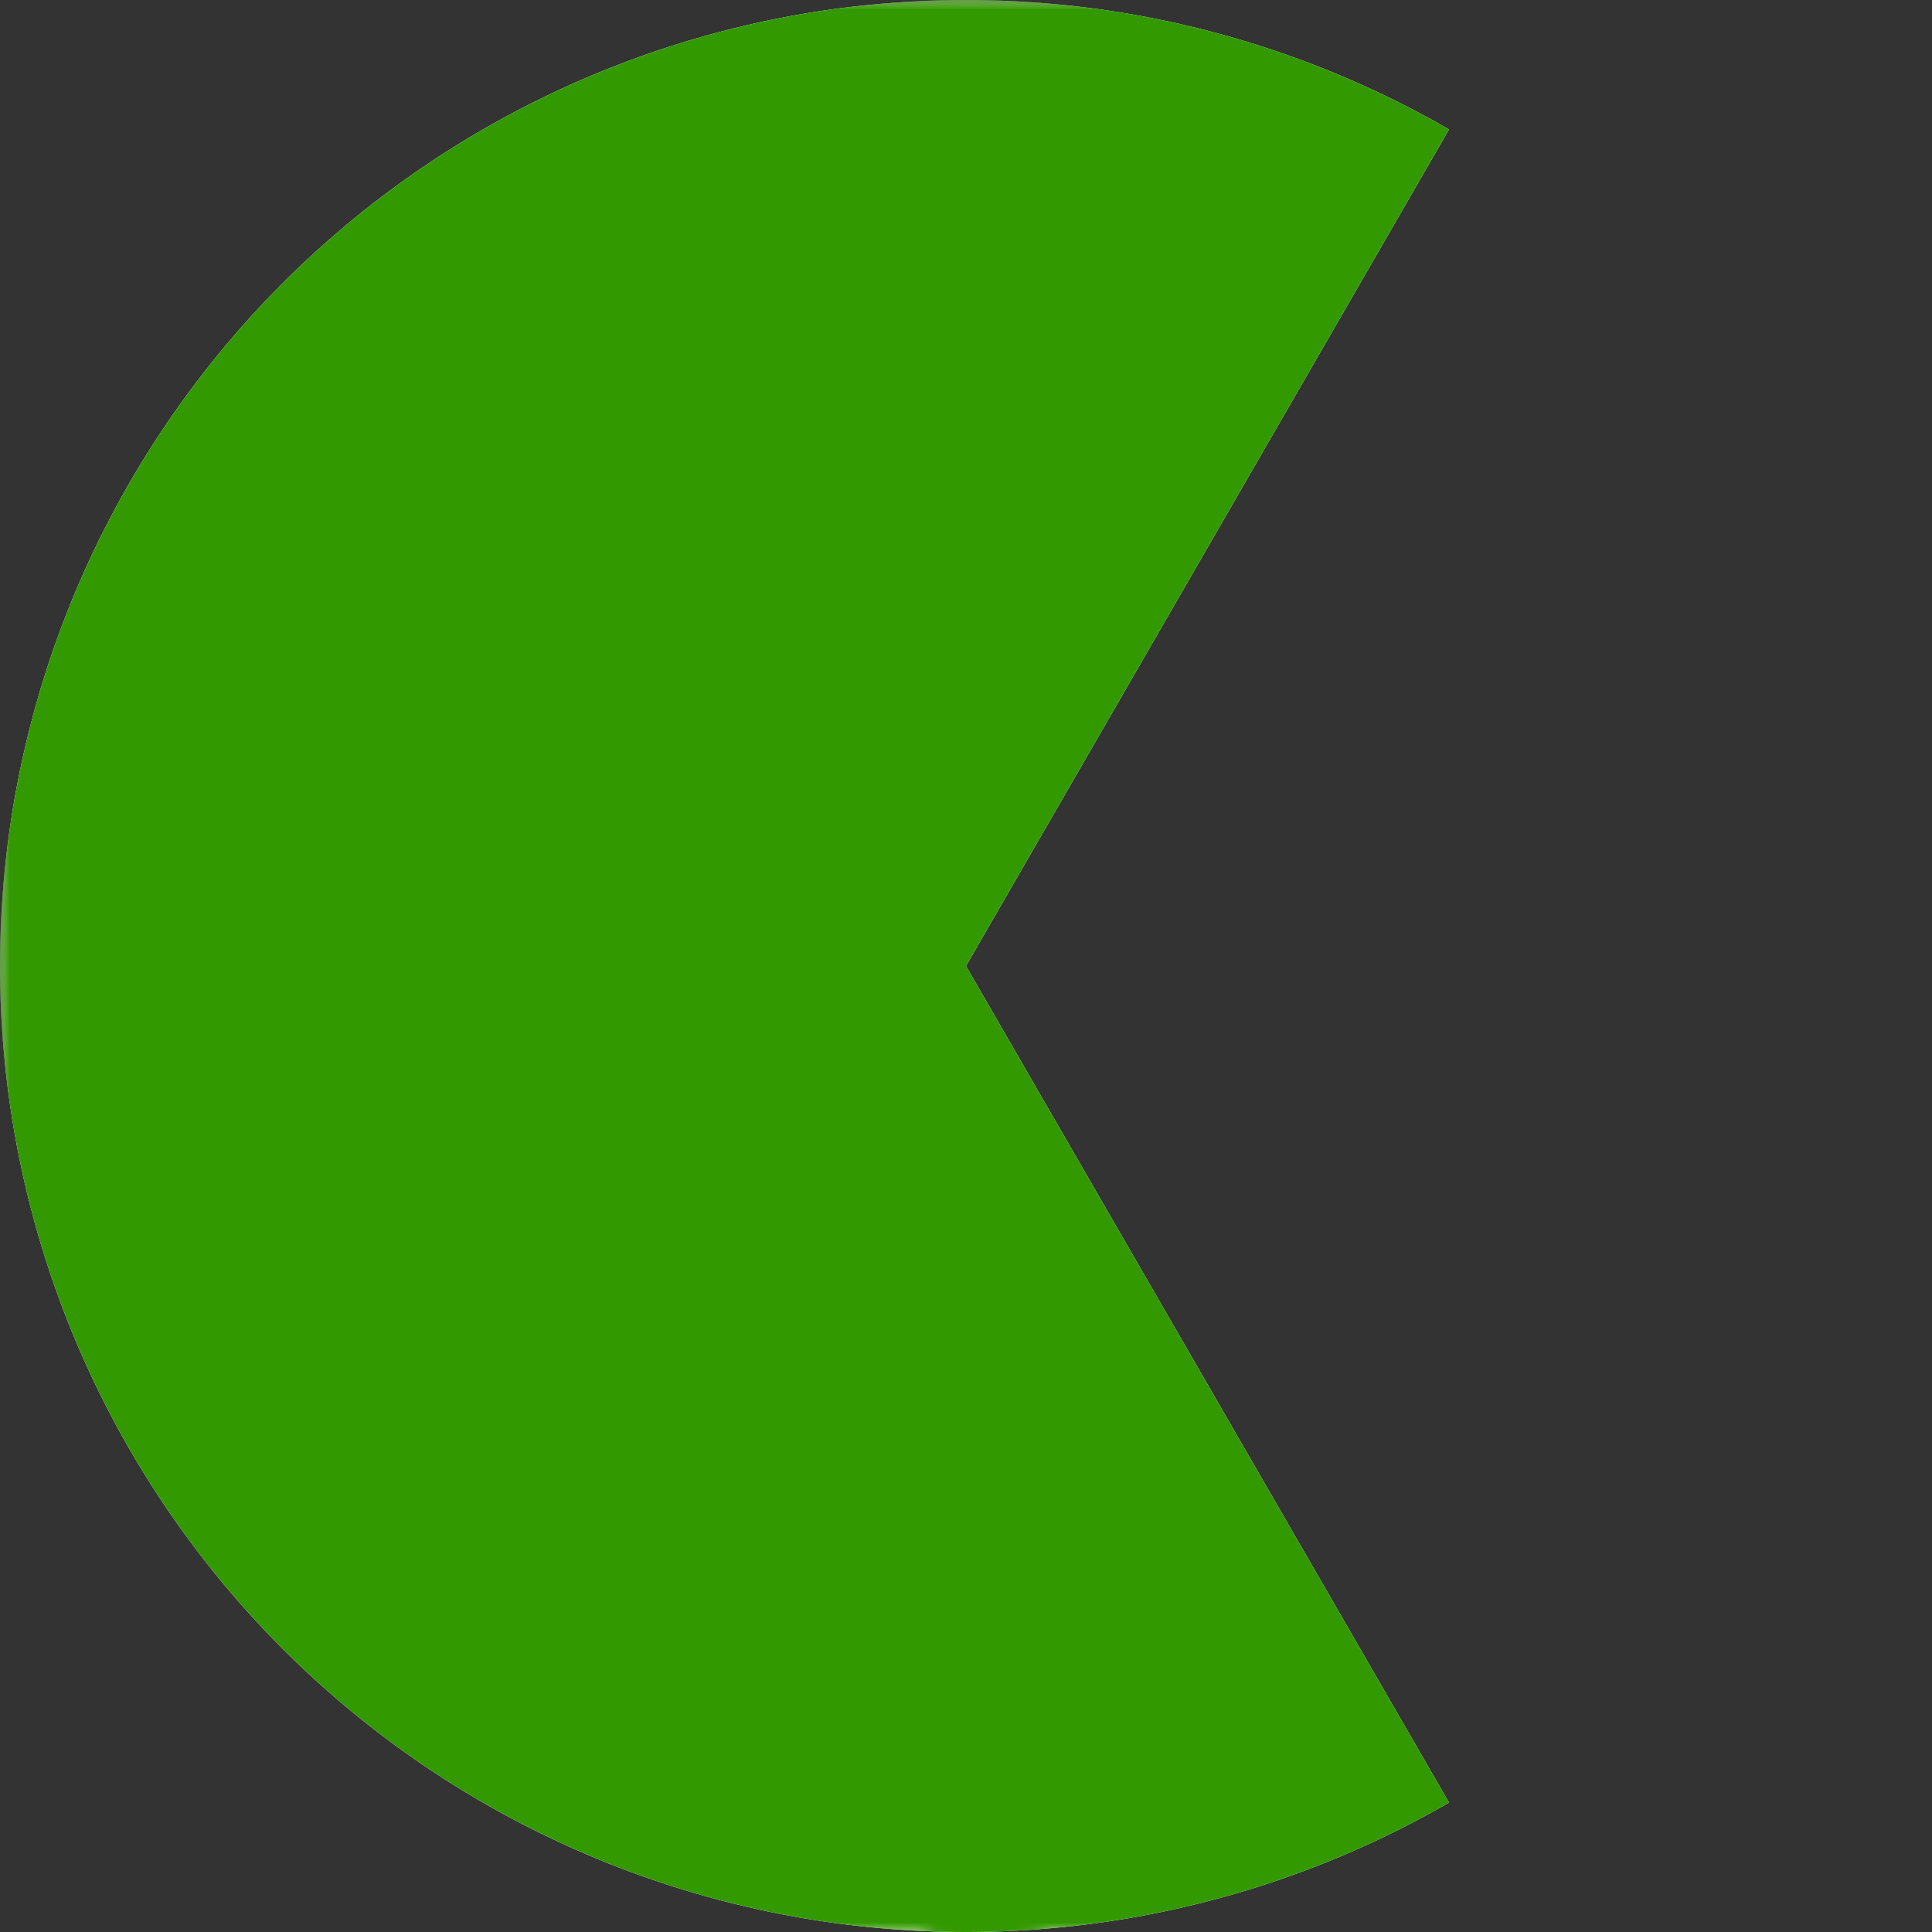 <svg
   version="1.1"
   id="Layer_1"
   viewBox="0 0 100 100"
   xmlns="http://www.w3.org/2000/svg"
   xmlns:svg="http://www.w3.org/2000/svg">
<rect x="0" y="0" width="100" height="100" fill="#333333" stroke="none"/>
<mask id="m1"><rect x="0" y="0" width="100" height="100" fill="white"></rect> <path d="M 14.821 0 L 14.821 100 L 19.821 100 L 19.821 0 " fill="black" transform="rotate(-30 0 50)"></path><path d="M 32.141 0 L 32.141 100 L 37.141 100 L 37.141 0 " fill="black" transform="rotate(-30 0 50)"></path><path d="M 49.462 0 L 49.462 100 L 54.462 100 L 54.462 0 " fill="black" transform="rotate(-30 0 50)"></path><path d="M 66.782 0 L 66.782 100 L 71.782 100 L 71.782 0 " fill="black" transform="rotate(-30 0 50)"></path> <path d="M 0 47.5 L 0 52.5 L 100 52.5 L 100 47.5" fill="black"></path> <path d="M 0 47.5 L 0 52.5 L 100 52.5 L 100 47.5" fill="black" transform="rotate(120 50 50)"></path> <path d="M 51.962 0 L 51.962 100 L 100 100 L 100 0" fille="black" transform="rotate(-30 0 50)"></path></mask> <mask id="m1g"><rect x="0" y="0" width="100" height="100" fill="white"></rect> <path d="M 14.821 0 L 14.821 100 L 19.821 100 L 19.821 0 " fill="black" transform="rotate(-30 0 50)"></path><path d="M 32.141 0 L 32.141 100 L 37.141 100 L 37.141 0 " fill="black" transform="rotate(-30 0 50)"></path><path d="M 49.462 0 L 49.462 100 L 54.462 100 L 54.462 0 " fill="black" transform="rotate(-30 0 50)"></path><path d="M 66.782 0 L 66.782 100 L 71.782 100 L 71.782 0 " fill="black" transform="rotate(-30 0 50)"></path> <path d="M 0 47.5 L 0 52.5 L 100 52.5 L 100 47.5" fill="black"></path> <path d="M 0 47.5 L 0 52.5 L 100 52.5 L 100 47.5" fill="black" transform="rotate(120 50 50)"></path> <path d="M 0 0 L 0 100 L 51.962 100 L 51.962 0" fille="black" transform="rotate(-30 0 50)"></path></mask> <mask id="m2"><rect x="0" y="0" width="100" height="100" fill="white"></rect> <path d="M 14.821 0 L 14.821 100 L 19.821 100 L 19.821 0 " fill="black" transform="rotate(30 0 50)"></path><path d="M 32.141 0 L 32.141 100 L 37.141 100 L 37.141 0 " fill="black" transform="rotate(30 0 50)"></path><path d="M 49.462 0 L 49.462 100 L 54.462 100 L 54.462 0 " fill="black" transform="rotate(30 0 50)"></path><path d="M 66.782 0 L 66.782 100 L 71.782 100 L 71.782 0 " fill="black" transform="rotate(30 0 50)"></path> <path d="M 0 47.5 L 0 52.5 L 100 52.5 L 100 47.5" fill="black"></path> <path d="M 0 47.5 L 0 52.5 L 100 52.5 L 100 47.5" fill="black" transform="rotate(60 50 50)"></path> <path d="M 51.962 0 L 51.962 100 L 100 100 L 100 0" fille="black" transform="rotate(30 0 50)"></path></mask> <mask id="m2g"><rect x="0" y="0" width="100" height="100" fill="white"></rect> <path d="M 14.821 0 L 14.821 100 L 19.821 100 L 19.821 0 " fill="black" transform="rotate(30 0 50)"></path><path d="M 32.141 0 L 32.141 100 L 37.141 100 L 37.141 0 " fill="black" transform="rotate(30 0 50)"></path><path d="M 49.462 0 L 49.462 100 L 54.462 100 L 54.462 0 " fill="black" transform="rotate(30 0 50)"></path><path d="M 66.782 0 L 66.782 100 L 71.782 100 L 71.782 0 " fill="black" transform="rotate(30 0 50)"></path> <path d="M 0 47.5 L 0 52.5 L 100 52.5 L 100 47.5" fill="black"></path> <path d="M 0 47.5 L 0 52.5 L 100 52.5 L 100 47.5" fill="black" transform="rotate(60 50 50)"></path> <path d="M 0 0 L 0 100 L 51.962 100 L 51.962 0" fille="black" transform="rotate(30 0 50)"></path></mask> <g><path d="M 50 50 L 75 6.699 A 50 50 0 0 0 0 50 " fill="white" mask="url(#m1)"></path> <path d="M 50 50 L 75 6.699 A 50 50 0 0 0 0 50 " fill="#339900" mask="url(#m1g)"></path></g> <g><path d="M 50 50 L 0 50 A 50 50 0 0 0 75 93.301 " fill="white" mask="url(#m2)"></path> <path d="M 50 50 L 0 50 A 50 50 0 0 0 75 93.301 " fill="#339900" mask="url(#m2g)"></path></g>
</svg>
